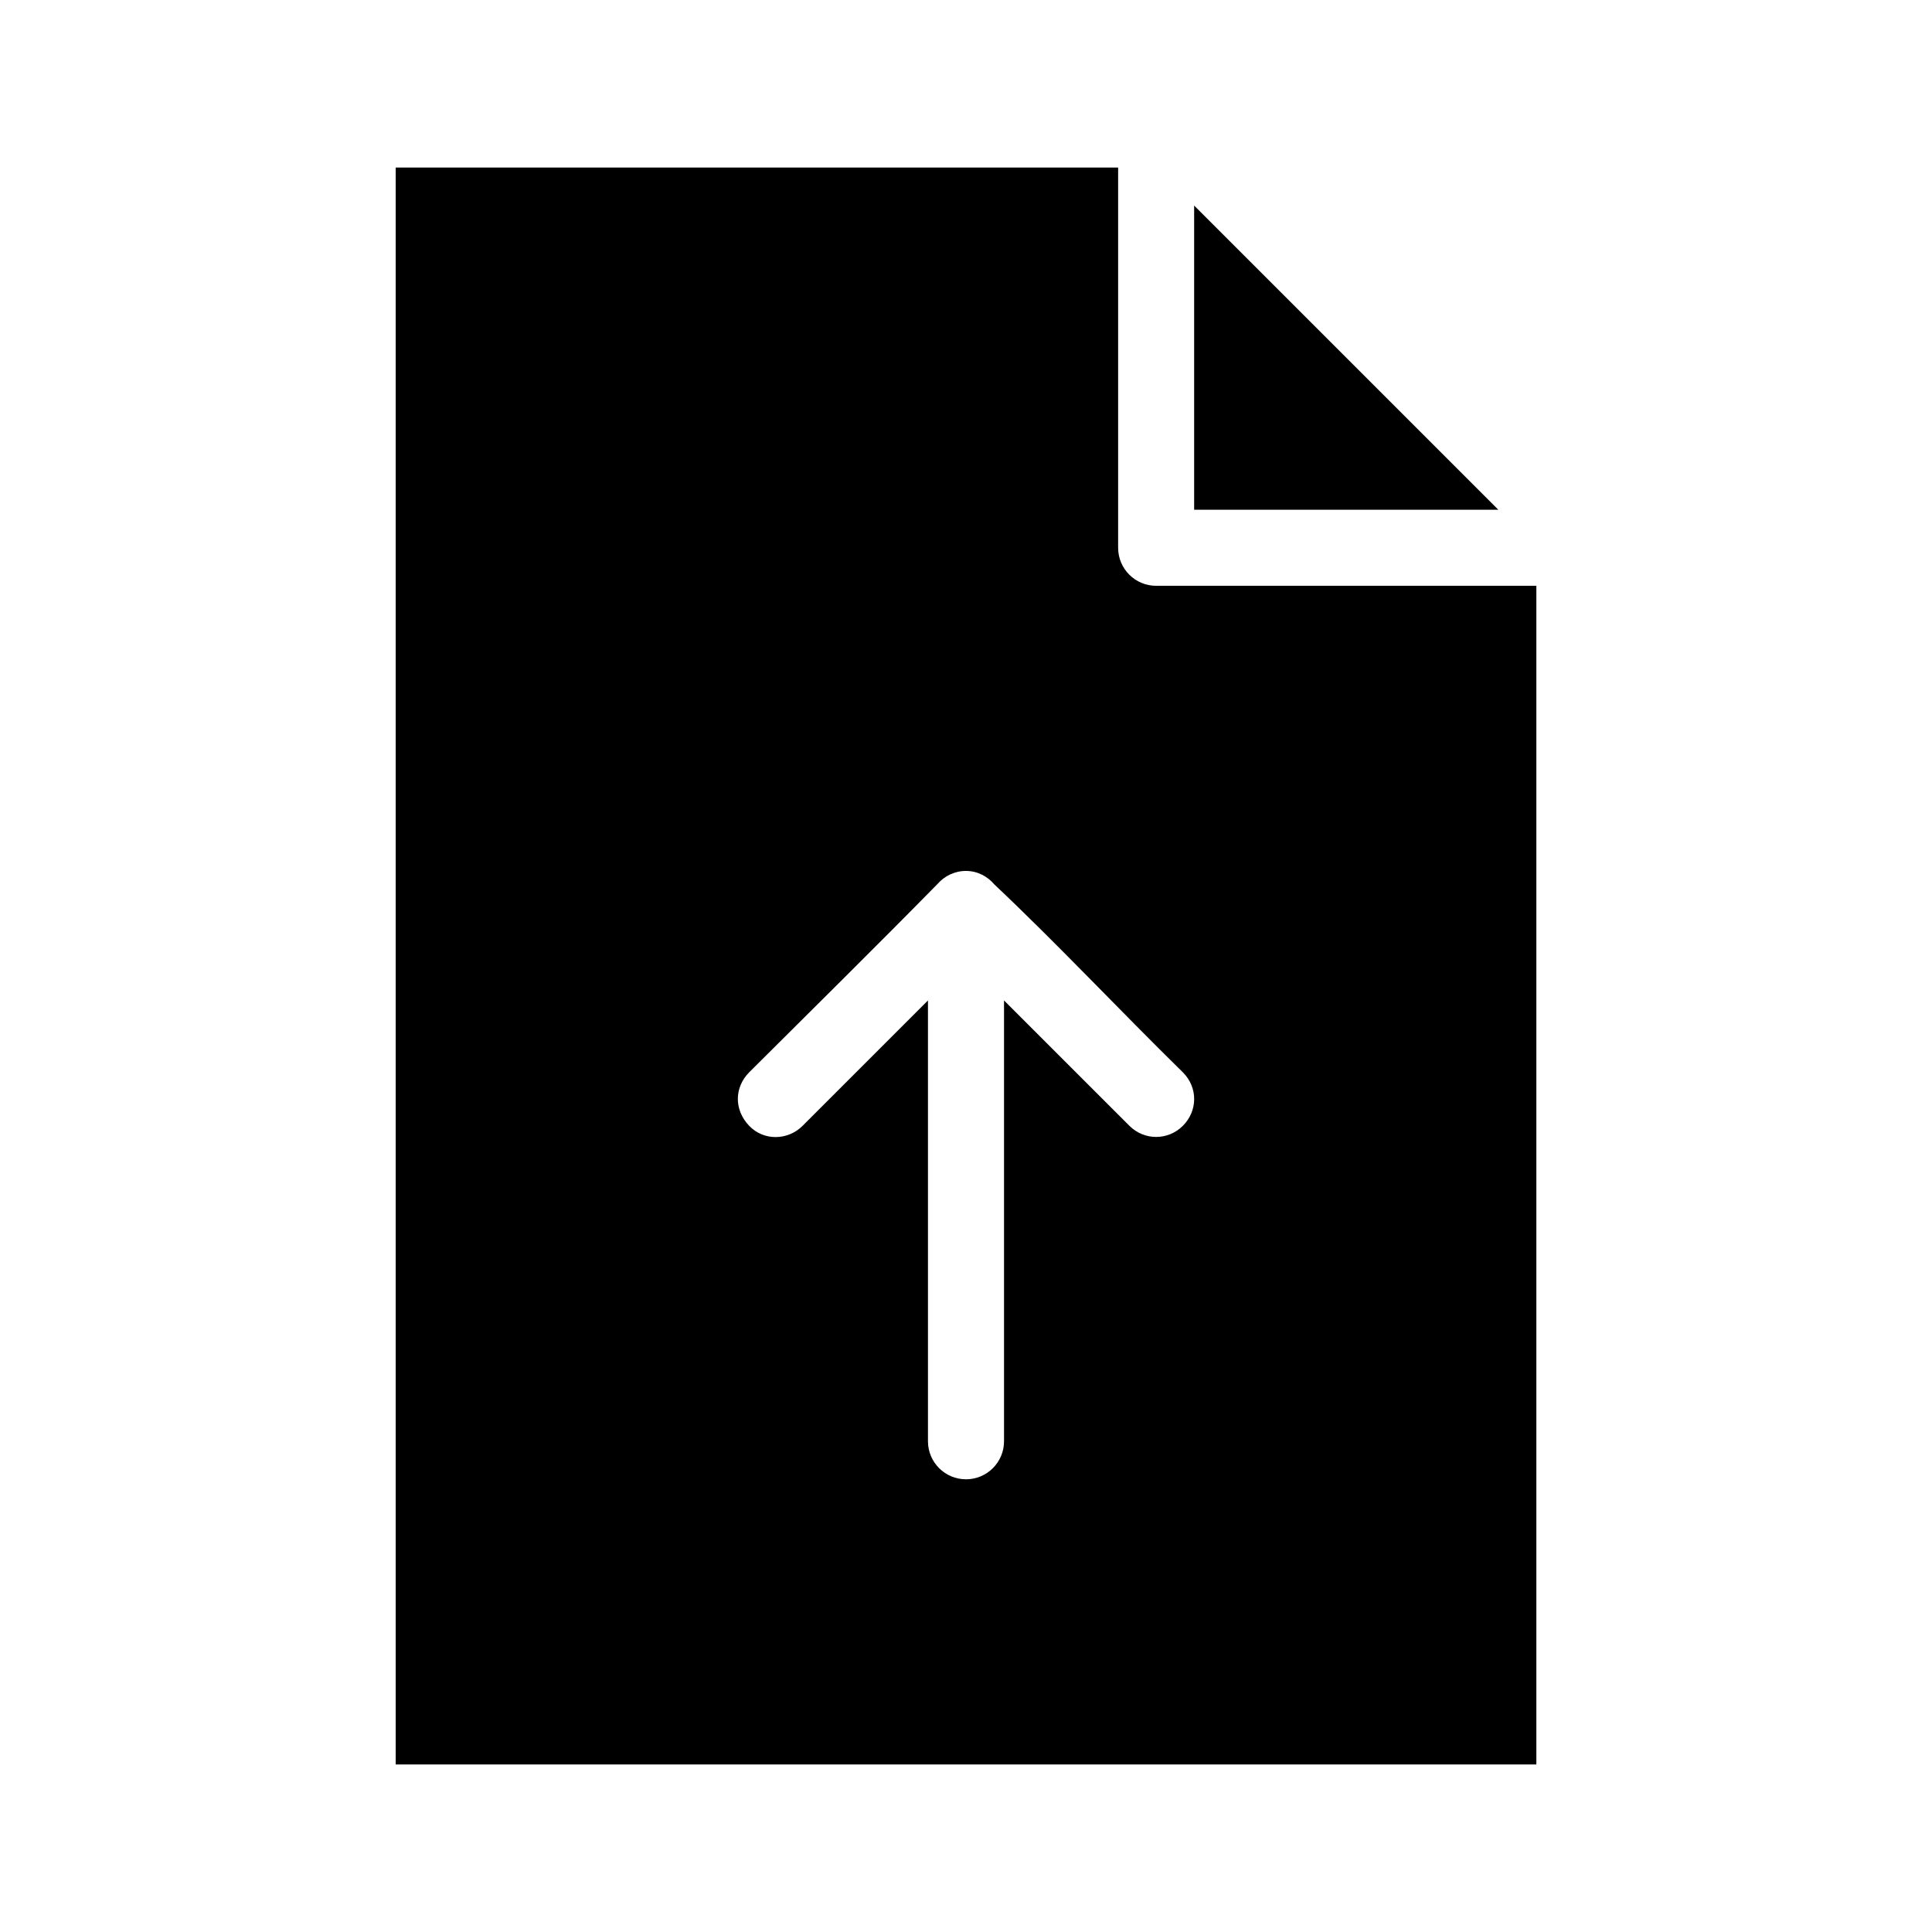 <?xml version="1.0" encoding="UTF-8"?>
<!-- Uploaded to: SVG Repo, www.svgrepo.com, Generator: SVG Repo Mixer Tools -->
<svg fill="#000000" width="800px" height="800px" version="1.1" viewBox="144 144 512 512" xmlns="http://www.w3.org/2000/svg">
 <path d="m248.86 188.4v423.2h302.29v-312.36h-100.76v0.004c-5.562 0-10.074-4.512-10.074-10.078v-100.76zm211.6 10.078v80.609h80.609zm-60.457 176.33c3.07 0 5.711 1.453 7.559 3.621 16.707 15.773 33.223 33.387 49.91 49.75 4.055 4.055 3.934 10.234 0 14.168-3.934 3.938-10.234 3.938-14.168 0l-33.227-33.219v116.82c0 5.566-4.512 10.078-10.078 10.078s-10.078-4.512-10.078-10.078v-116.82l-33.219 33.219c-3.934 3.938-10.328 4.027-14.168 0-4.035-4.231-3.953-10.156 0-14.168 16.637-16.582 33.527-33.227 49.91-49.91 1.848-2.113 4.531-3.465 7.559-3.465z"/>
</svg>